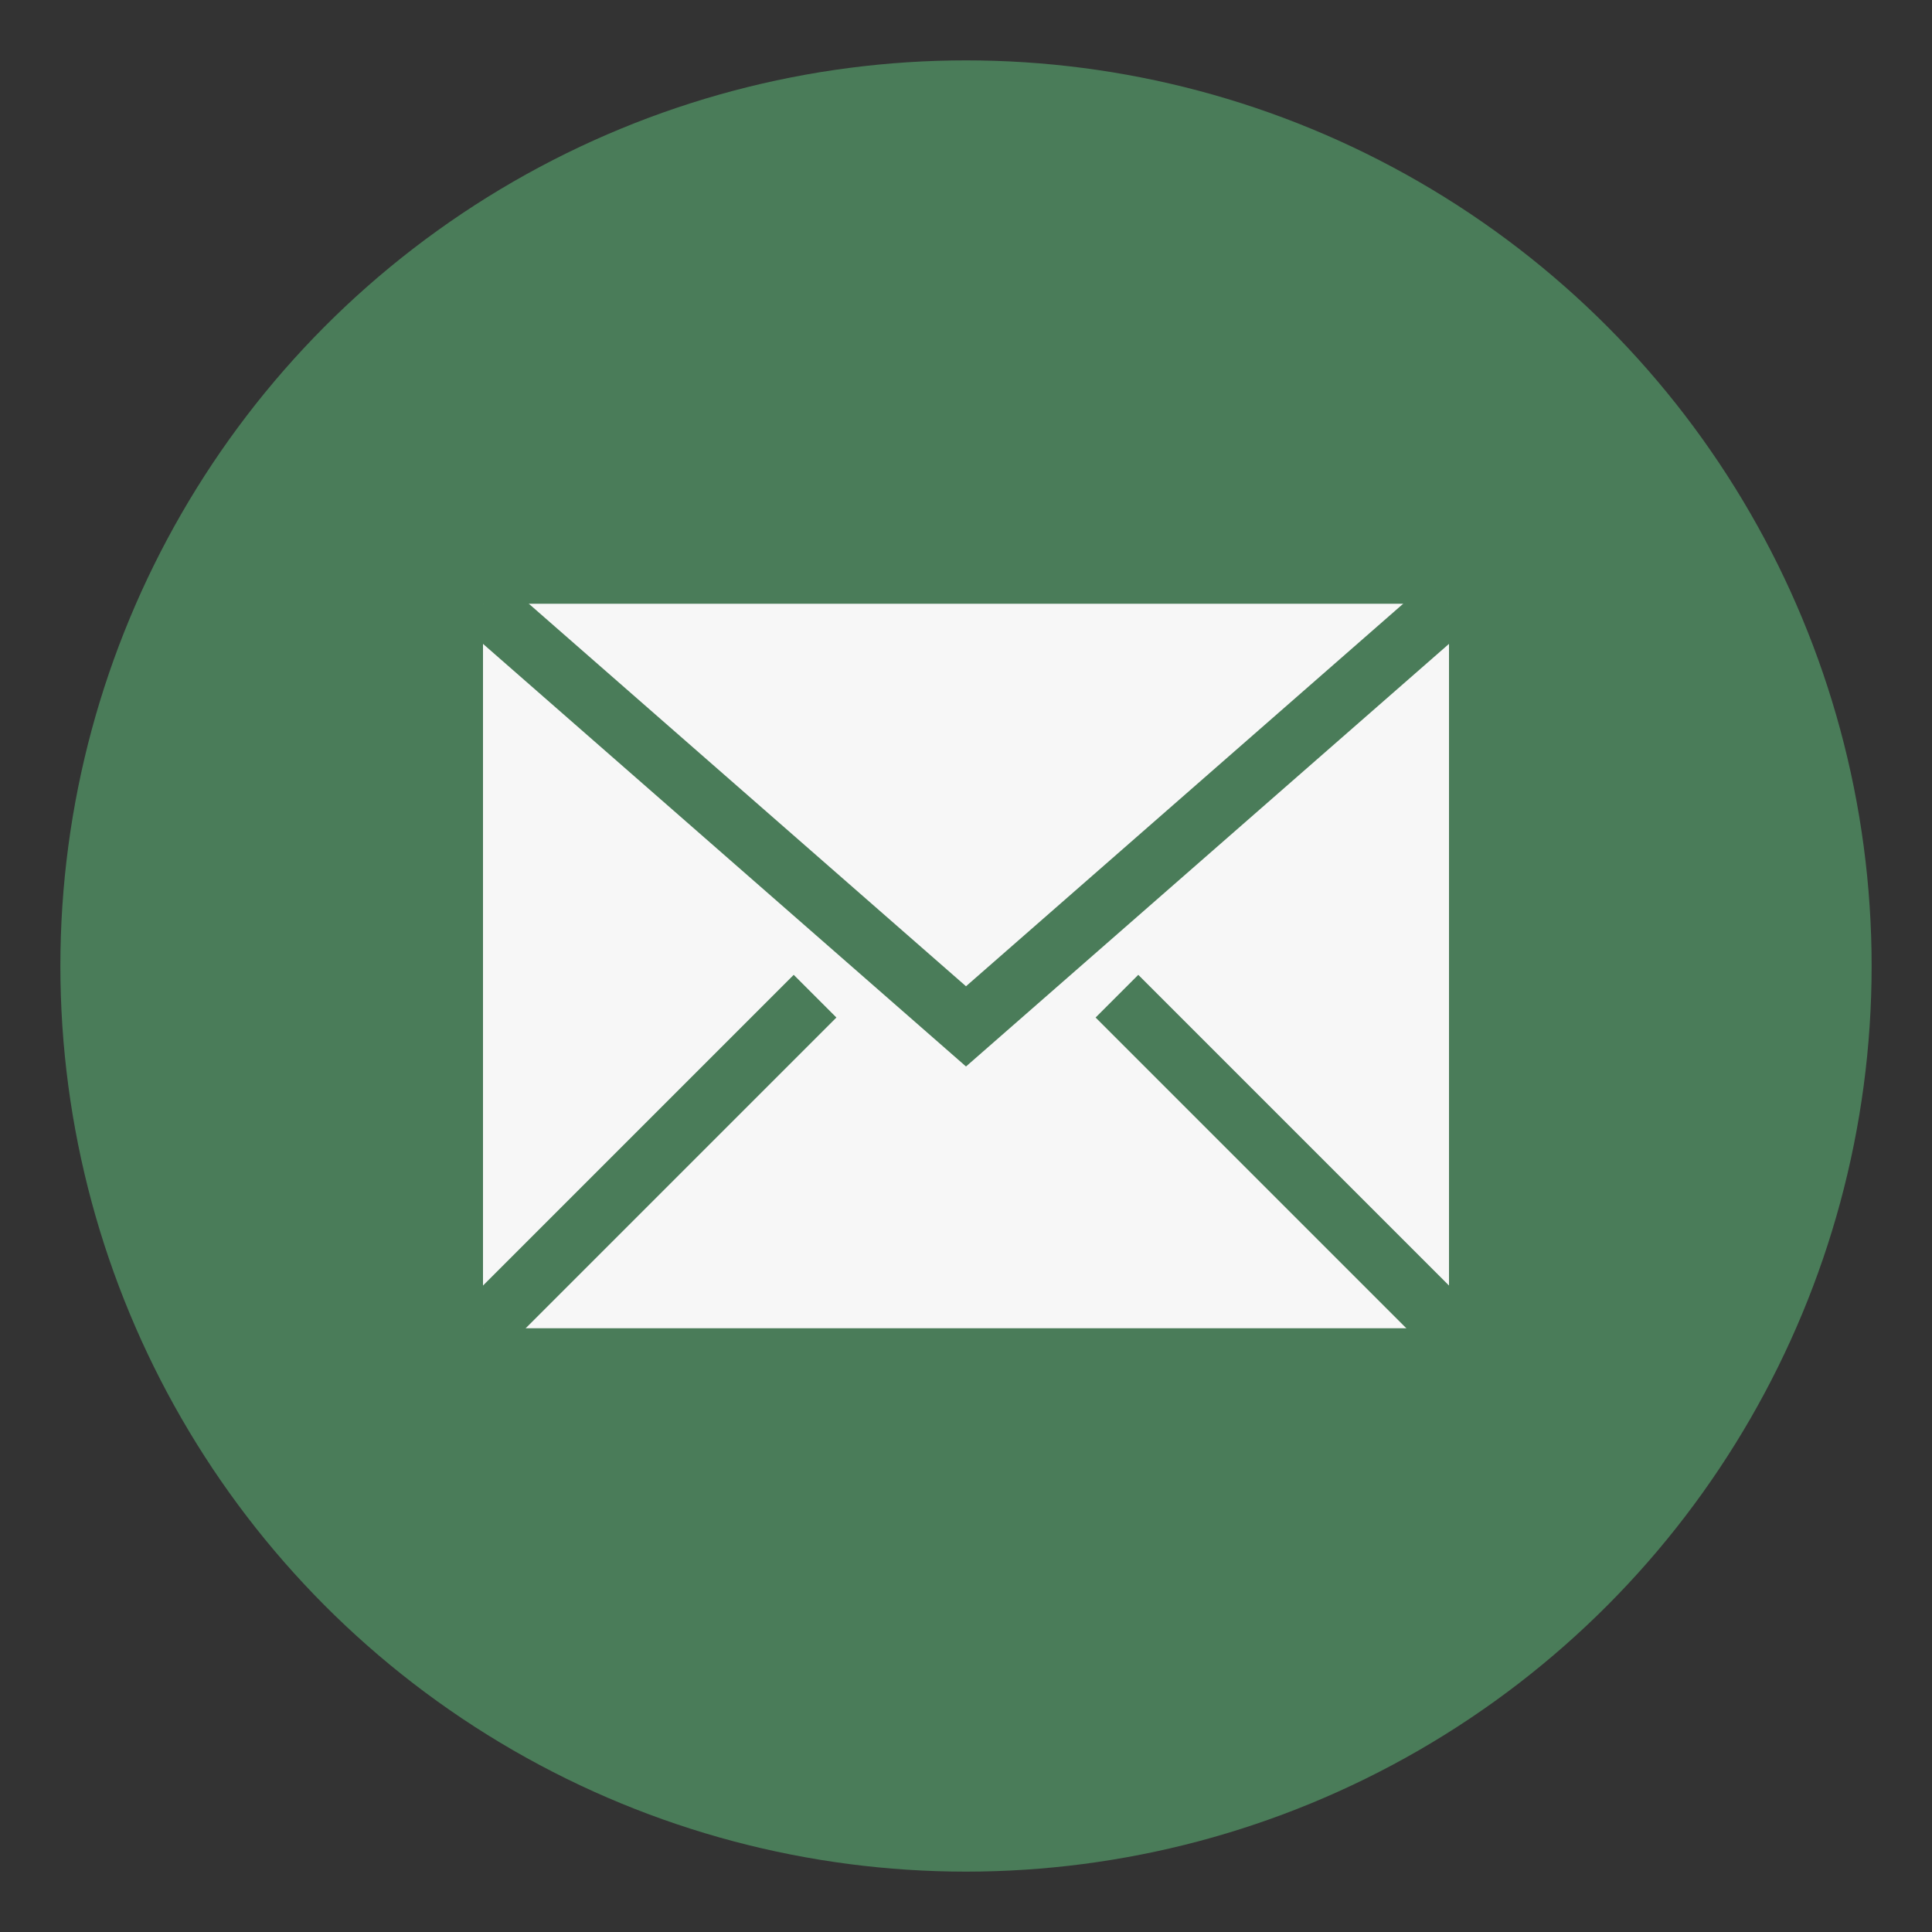 <svg xmlns="http://www.w3.org/2000/svg" viewBox="0 0 64 64">
  <rect x="0" y="0" width="64" height="64" fill="#333333" stroke="none"/>
  <style>
    .primary { fill: #4a7c59; }
    .light { fill: #f7f7f7; }
  </style>
  <circle class="primary" cx="32" cy="32" r="30"/>
  <path class="light" d="M16,20 L48,20 L48,44 L16,44 Z"/>
  <path d="M16,20 L32,34 L48,20" stroke="#4a7c59" stroke-width="2" fill="none"/>
  <path d="M16,44 L27,33 M48,44 L37,33" stroke="#4a7c59" stroke-width="2" fill="none"/>
</svg>

